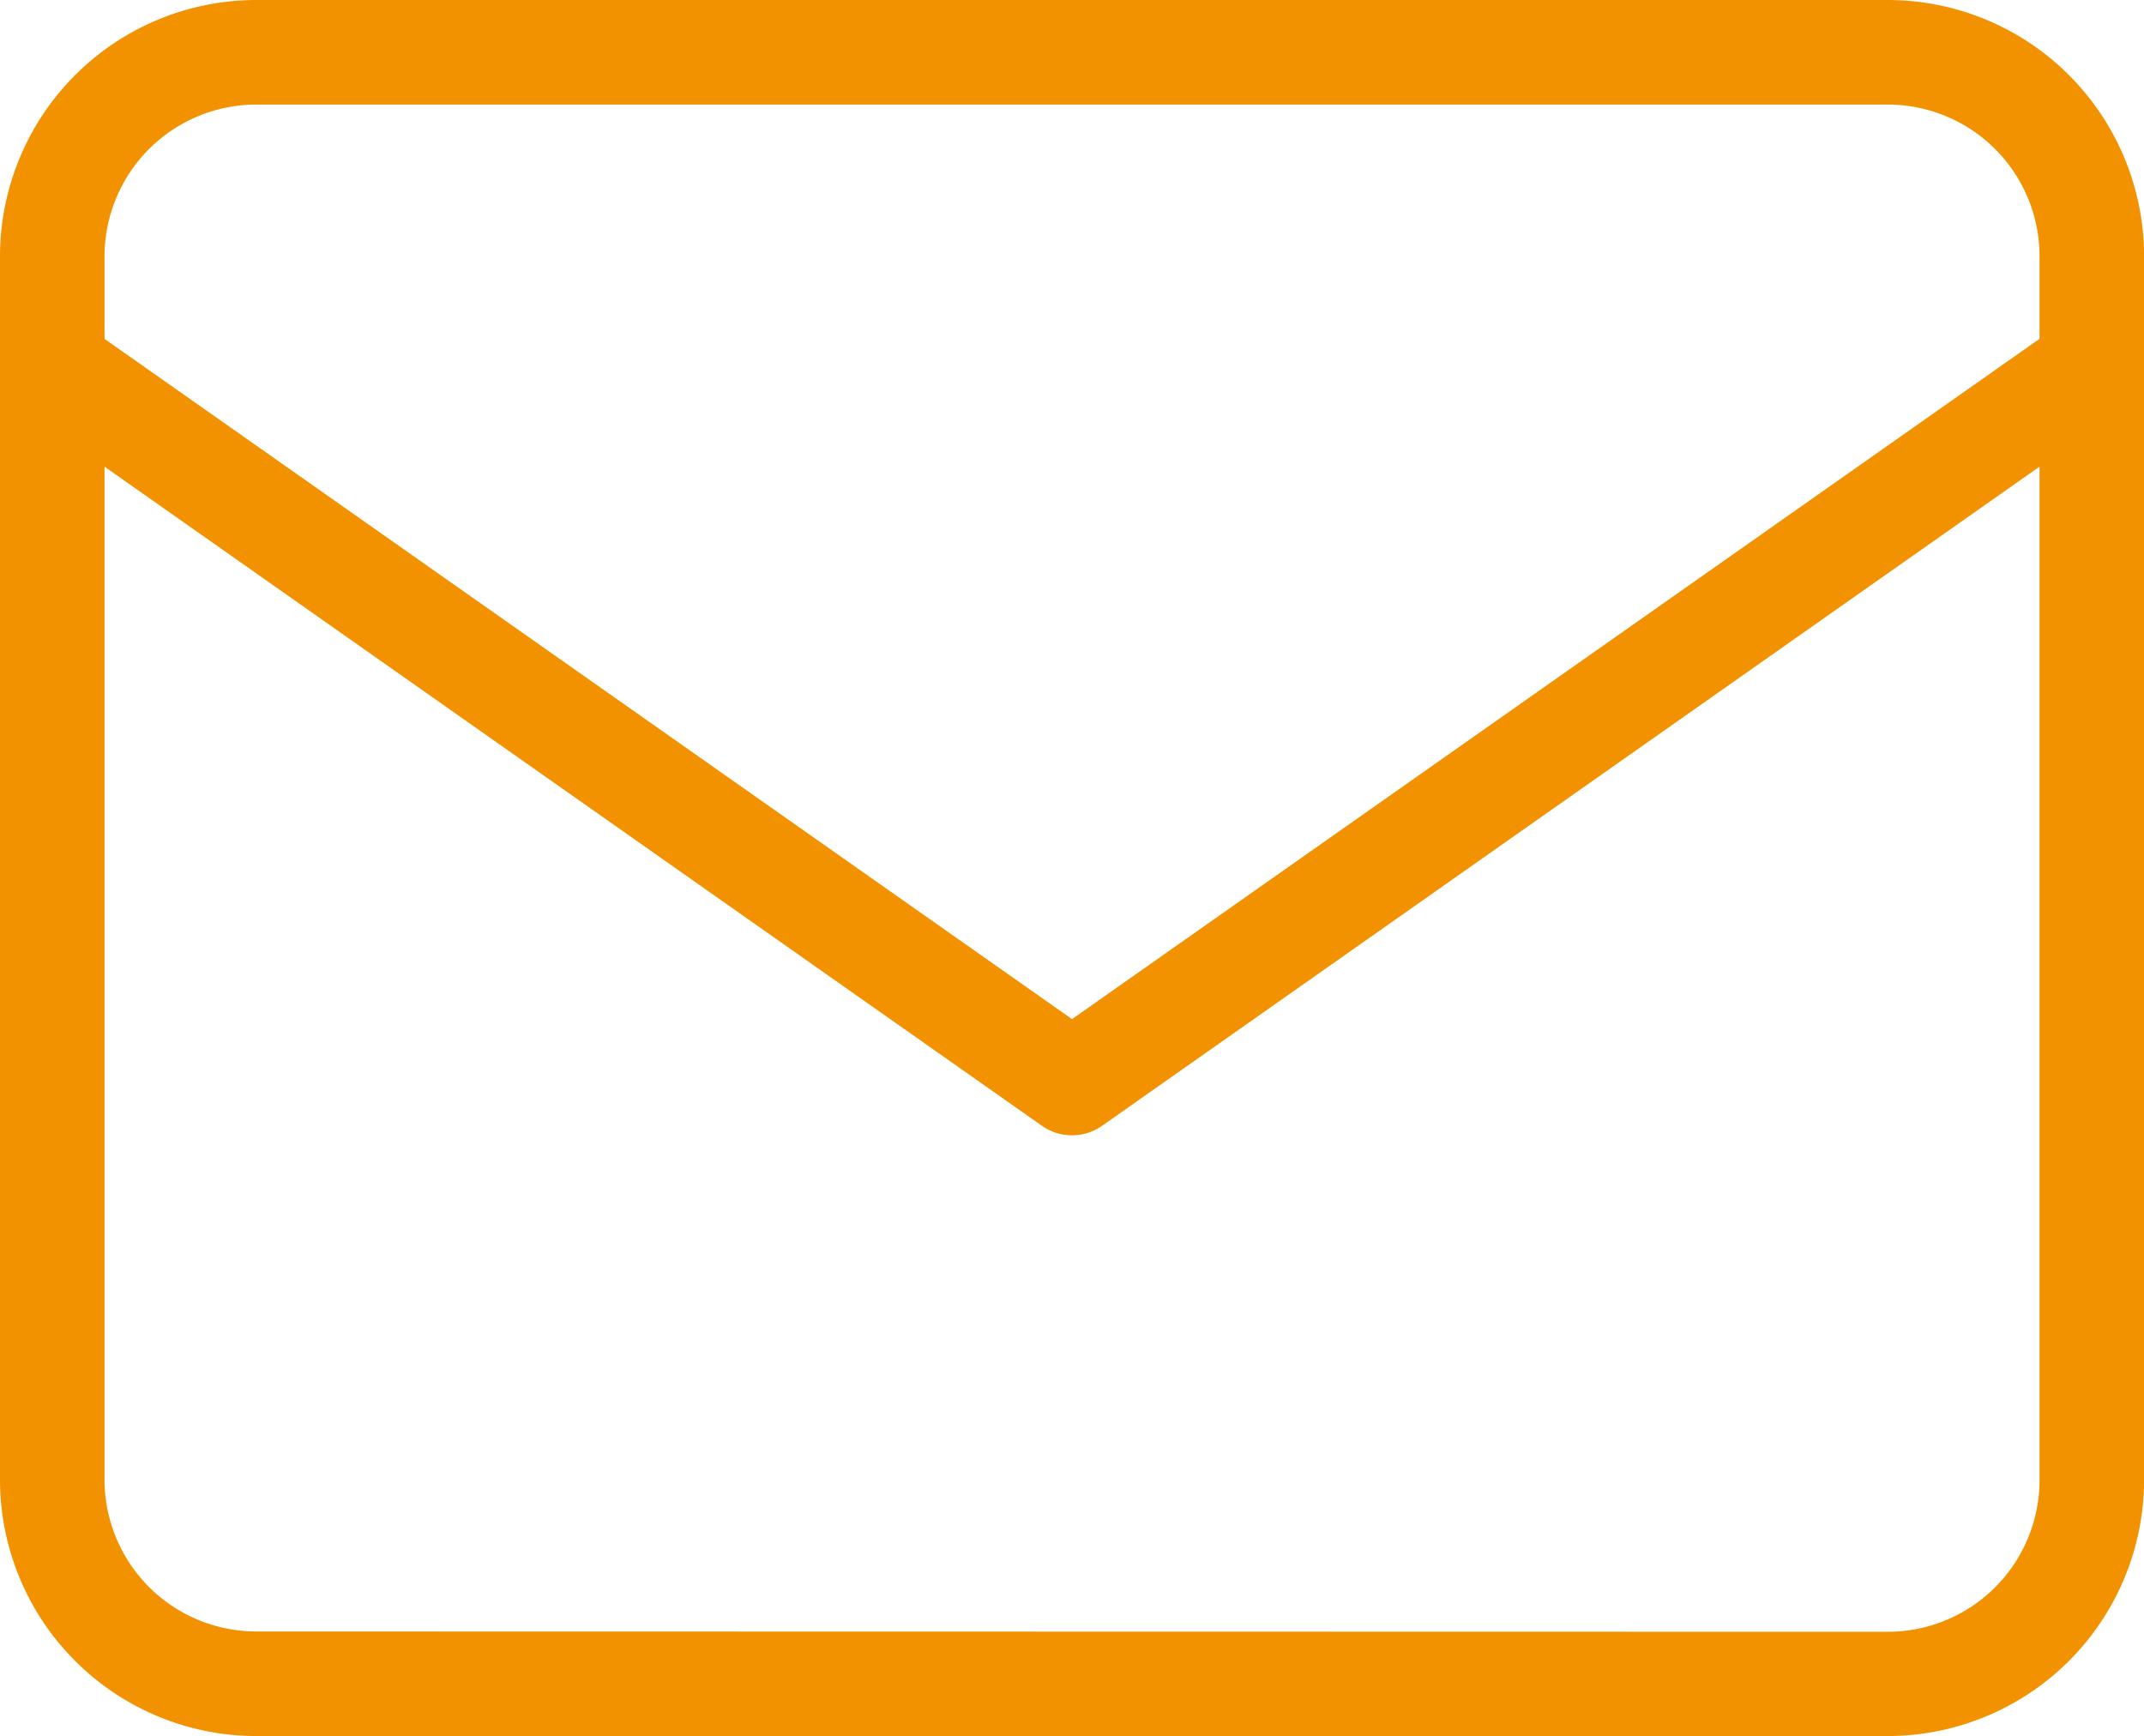 <svg xmlns="http://www.w3.org/2000/svg" width="20.506" height="16.605" viewBox="0 0 20.506 16.605"><g transform="translate(-2.5 -5.5)"><path d="M4.951,5.5H20.556a2.453,2.453,0,0,1,2.451,2.451v11.7a2.453,2.453,0,0,1-2.451,2.451H4.951A2.453,2.453,0,0,1,2.5,19.654V7.951A2.453,2.453,0,0,1,4.951,5.5ZM20.556,21.105a1.452,1.452,0,0,0,1.451-1.451V7.951A1.452,1.452,0,0,0,20.556,6.5H4.951A1.452,1.452,0,0,0,3.5,7.951v11.7a1.452,1.452,0,0,0,1.451,1.451Z" fill="#f39200"/><path d="M12.753,16.357a.5.5,0,0,1-.288-.091L2.712,9.409a.5.5,0,1,1,.575-.818l9.466,6.655,9.466-6.655a.5.5,0,1,1,.575.818l-9.753,6.857A.5.5,0,0,1,12.753,16.357Z" fill="#f39200"/></g></svg>
